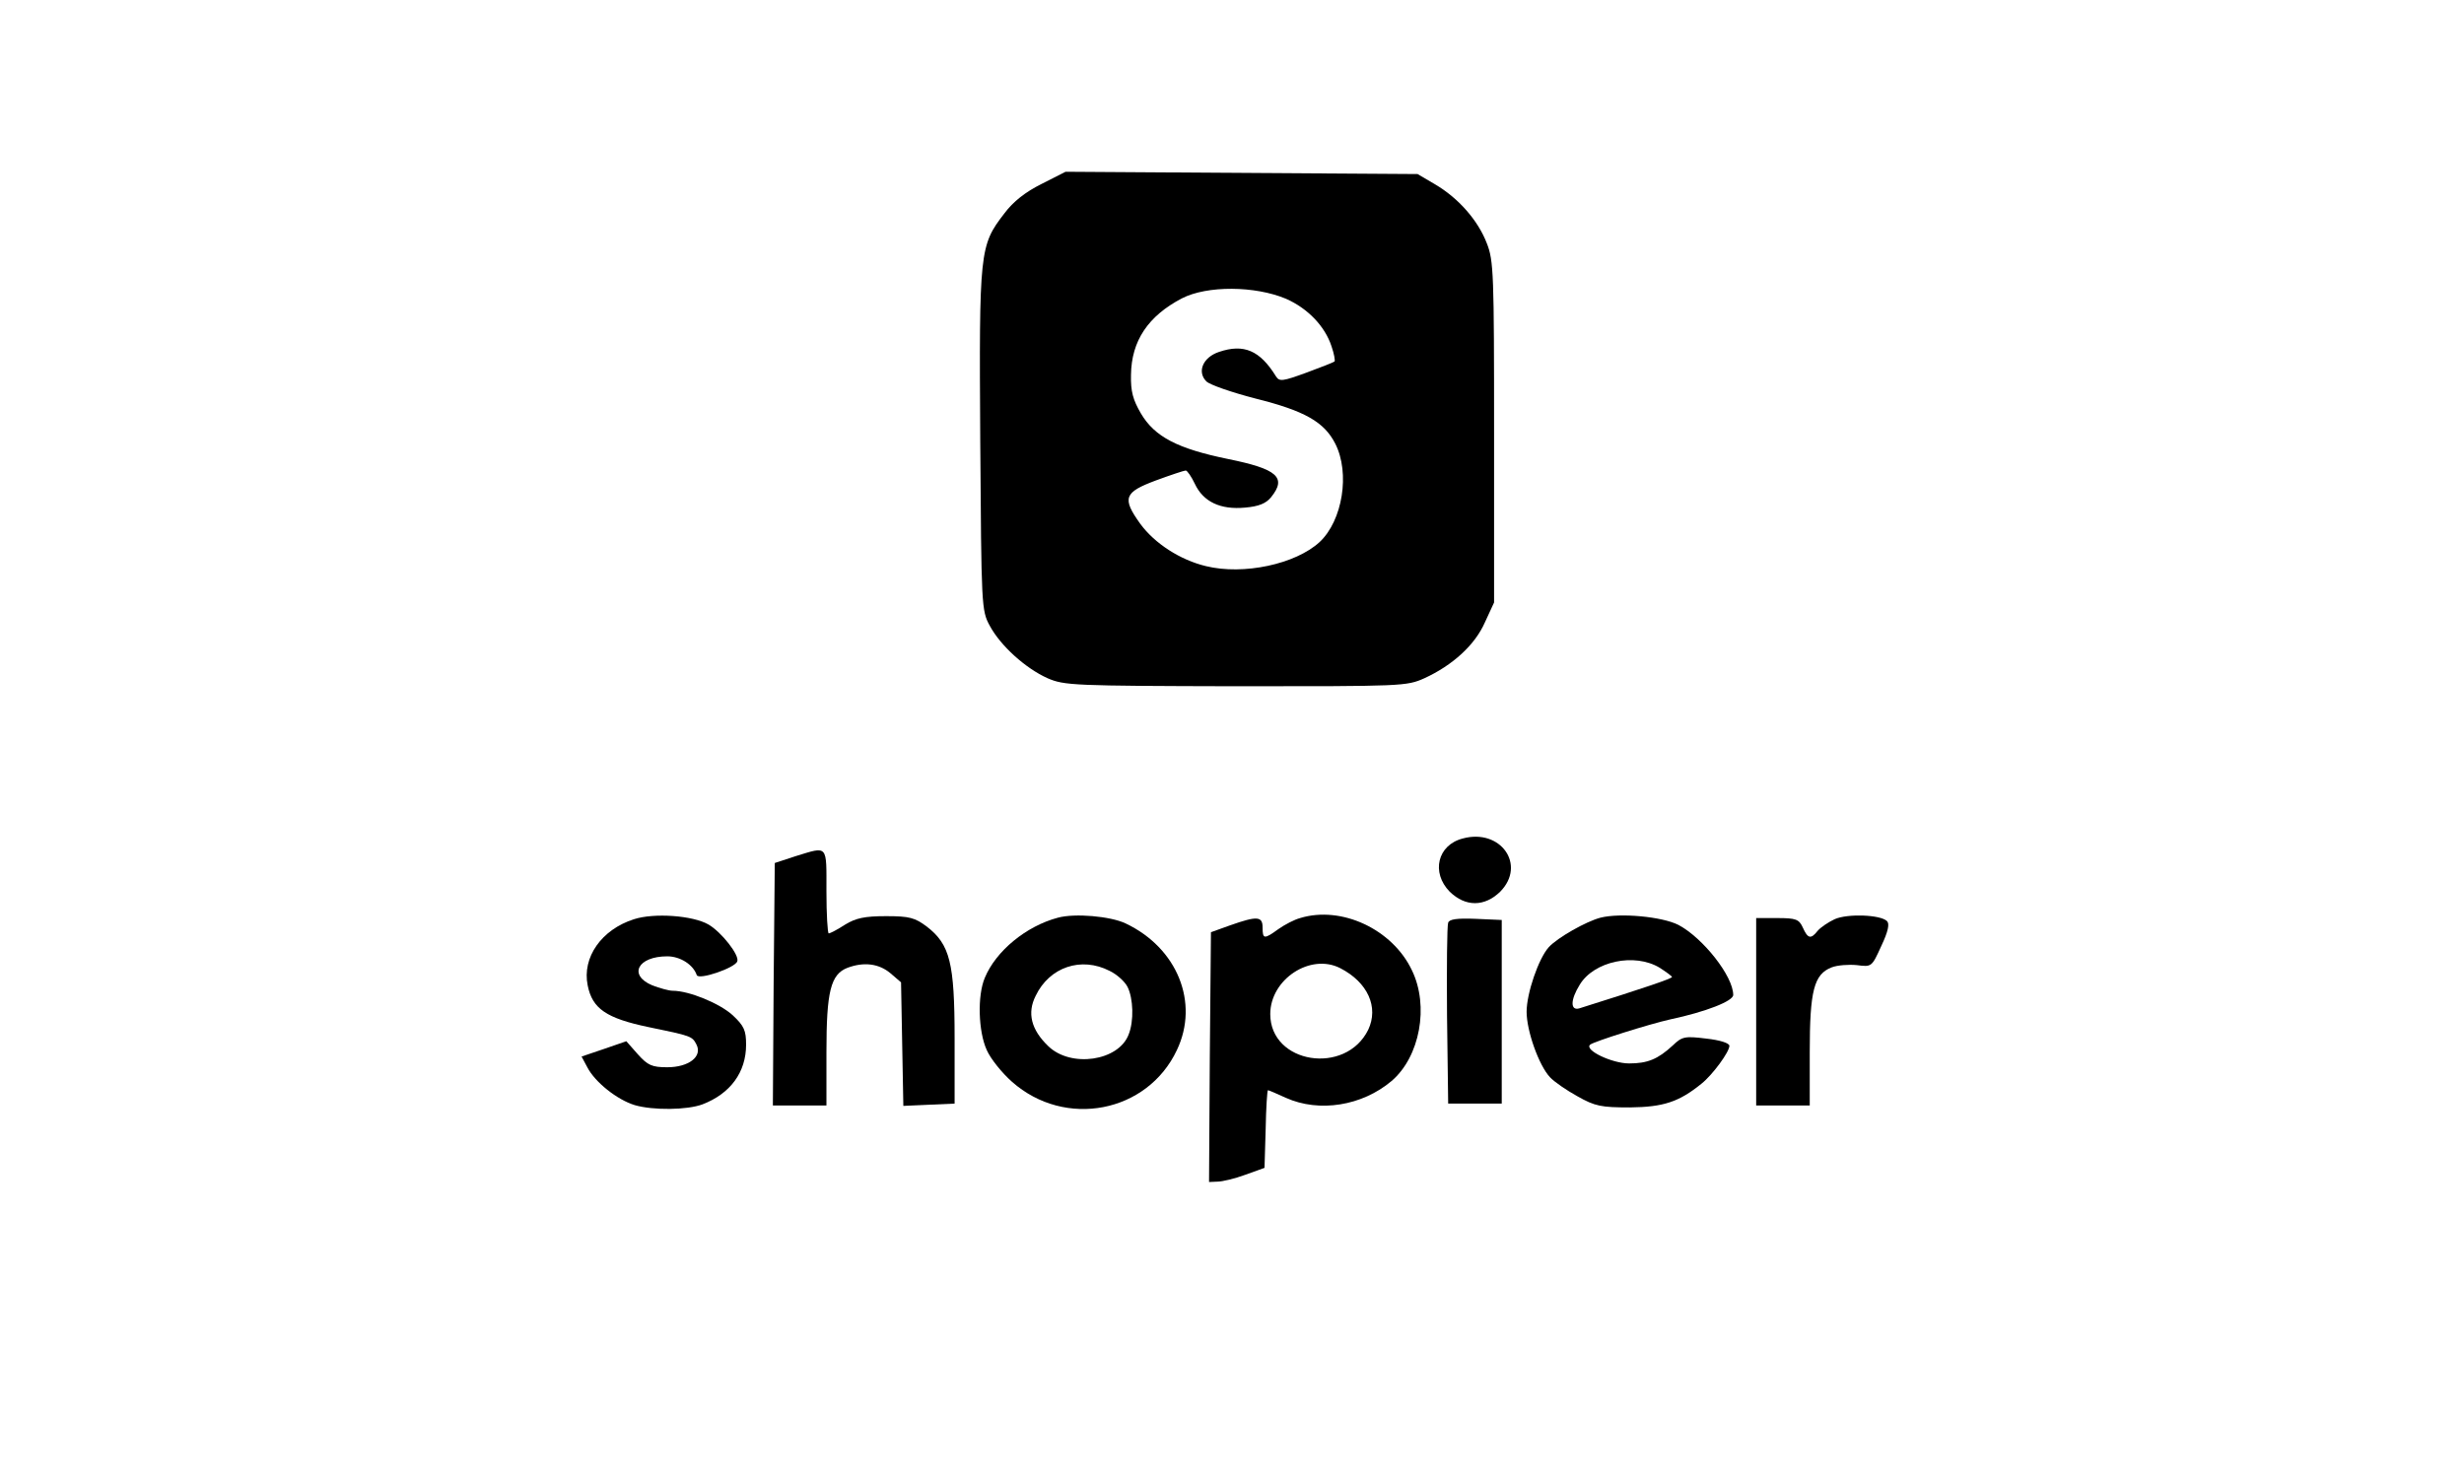 <?xml version="1.0" standalone="no"?>
<!DOCTYPE svg PUBLIC "-//W3C//DTD SVG 20010904//EN"
 "http://www.w3.org/TR/2001/REC-SVG-20010904/DTD/svg10.dtd">
<svg version="1.0" xmlns="http://www.w3.org/2000/svg"
 width="644pt" height="388pt" viewBox="0 0 644 388"
 preserveAspectRatio="xMidYMid meet">

<g transform="translate(0,388) scale(0.1,-0.1)"
fill="#000000" stroke="none">
<path d="M2722 3399 c-42 -21 -74 -46 -97 -77 -65 -84 -66 -98 -63 -593 3
-434 3 -445 25 -485 28 -52 93 -111 151 -137 44 -19 67 -20 492 -21 437 0 446
0 493 21 74 34 132 87 158 146 l24 52 0 445 c0 413 -1 449 -19 494 -23 60 -74
118 -135 154 l-46 27 -460 3 -460 3 -63 -32z m639 -300 c57 -25 102 -72 119
-124 7 -20 10 -38 8 -40 -2 -2 -35 -15 -73 -29 -63 -23 -71 -24 -80 -10 -42
68 -84 86 -149 64 -42 -14 -58 -52 -33 -77 9 -9 67 -29 129 -45 128 -32 179
-61 208 -118 39 -77 19 -201 -41 -257 -63 -58 -199 -87 -297 -63 -67 16 -134
59 -172 111 -48 67 -42 82 41 113 38 14 74 26 78 26 4 0 15 -16 24 -35 22 -47
67 -68 131 -62 36 3 55 11 68 27 42 52 16 74 -112 100 -132 27 -192 58 -228
119 -21 36 -27 58 -26 101 1 89 45 154 133 200 66 34 191 33 272 -1z"/>
<path d="M3823 1688 c-66 -17 -83 -89 -34 -139 41 -40 91 -40 132 0 69 70 1
166 -98 139z"/>
<path d="M2080 1642 l-55 -18 -3 -317 -2 -317 70 0 70 0 0 140 c0 158 11 203
55 220 43 16 82 11 112 -14 l28 -24 3 -162 3 -161 67 3 67 3 0 170 c0 198 -12
246 -73 293 -31 23 -45 27 -106 27 -56 0 -79 -5 -107 -22 -20 -13 -39 -23 -43
-23 -3 0 -6 50 -6 110 0 123 5 118 -80 92z"/>
<path d="M1657 1477 c-85 -27 -136 -100 -121 -173 12 -61 49 -86 159 -109 112
-23 114 -24 125 -45 17 -32 -20 -60 -76 -60 -40 0 -51 5 -77 34 l-30 34 -58
-20 -59 -20 15 -28 c20 -39 78 -85 124 -99 48 -14 137 -13 177 2 73 28 114 84
114 156 0 37 -5 49 -35 77 -34 31 -114 64 -157 64 -10 0 -34 7 -53 14 -64 27
-38 76 39 76 34 0 68 -22 77 -49 5 -14 101 19 106 36 6 16 -41 76 -75 96 -41
24 -143 31 -195 14z"/>
<path d="M2765 1481 c-83 -22 -162 -87 -191 -157 -20 -47 -17 -141 5 -189 10
-23 40 -60 66 -83 139 -123 354 -81 431 83 59 124 1 267 -134 331 -40 19 -133
27 -177 15z m135 -139 c19 -9 40 -28 47 -42 15 -30 17 -89 3 -124 -26 -70
-151 -88 -210 -31 -45 43 -56 87 -33 132 36 75 119 103 193 65z"/>
<path d="M3398 1480 c-15 -4 -40 -17 -57 -29 -37 -27 -41 -26 -41 4 0 30 -14
31 -85 6 l-50 -18 -3 -326 -2 -327 22 1 c13 0 46 8 73 18 l50 18 3 101 c1 56
4 102 6 102 2 0 23 -9 47 -20 87 -39 199 -21 276 44 74 63 99 196 53 290 -51
107 -184 169 -292 136z m105 -131 c72 -37 101 -102 73 -161 -59 -120 -256 -89
-256 41 0 91 105 160 183 120z"/>
<path d="M4183 1481 c-38 -10 -112 -52 -135 -77 -27 -30 -58 -121 -58 -169 0
-50 32 -140 61 -171 11 -12 43 -34 72 -50 46 -26 62 -29 137 -29 87 1 128 14
187 62 29 23 73 83 73 99 0 7 -24 15 -61 19 -56 7 -63 5 -87 -18 -39 -36 -66
-47 -114 -47 -45 0 -118 35 -102 49 9 8 155 54 209 66 94 20 165 48 165 64 0
49 -79 149 -143 183 -43 22 -153 32 -204 19z m155 -131 c17 -11 32 -22 32 -24
0 -4 -67 -27 -242 -82 -24 -7 -24 22 1 62 37 61 143 84 209 44z"/>
<path d="M4795 1477 c-17 -8 -36 -21 -44 -30 -18 -23 -26 -21 -39 8 -10 22
-18 25 -67 25 l-55 0 0 -245 0 -245 70 0 70 0 0 140 c0 160 11 203 57 221 15
6 45 8 66 6 39 -5 39 -5 64 50 18 38 22 58 15 65 -17 17 -104 20 -137 5z"/>
<path d="M3785 1468 c-3 -8 -4 -117 -3 -243 l3 -230 70 0 70 0 0 240 0 240
-68 3 c-49 2 -69 -1 -72 -10z"/>
</g>
</svg>
